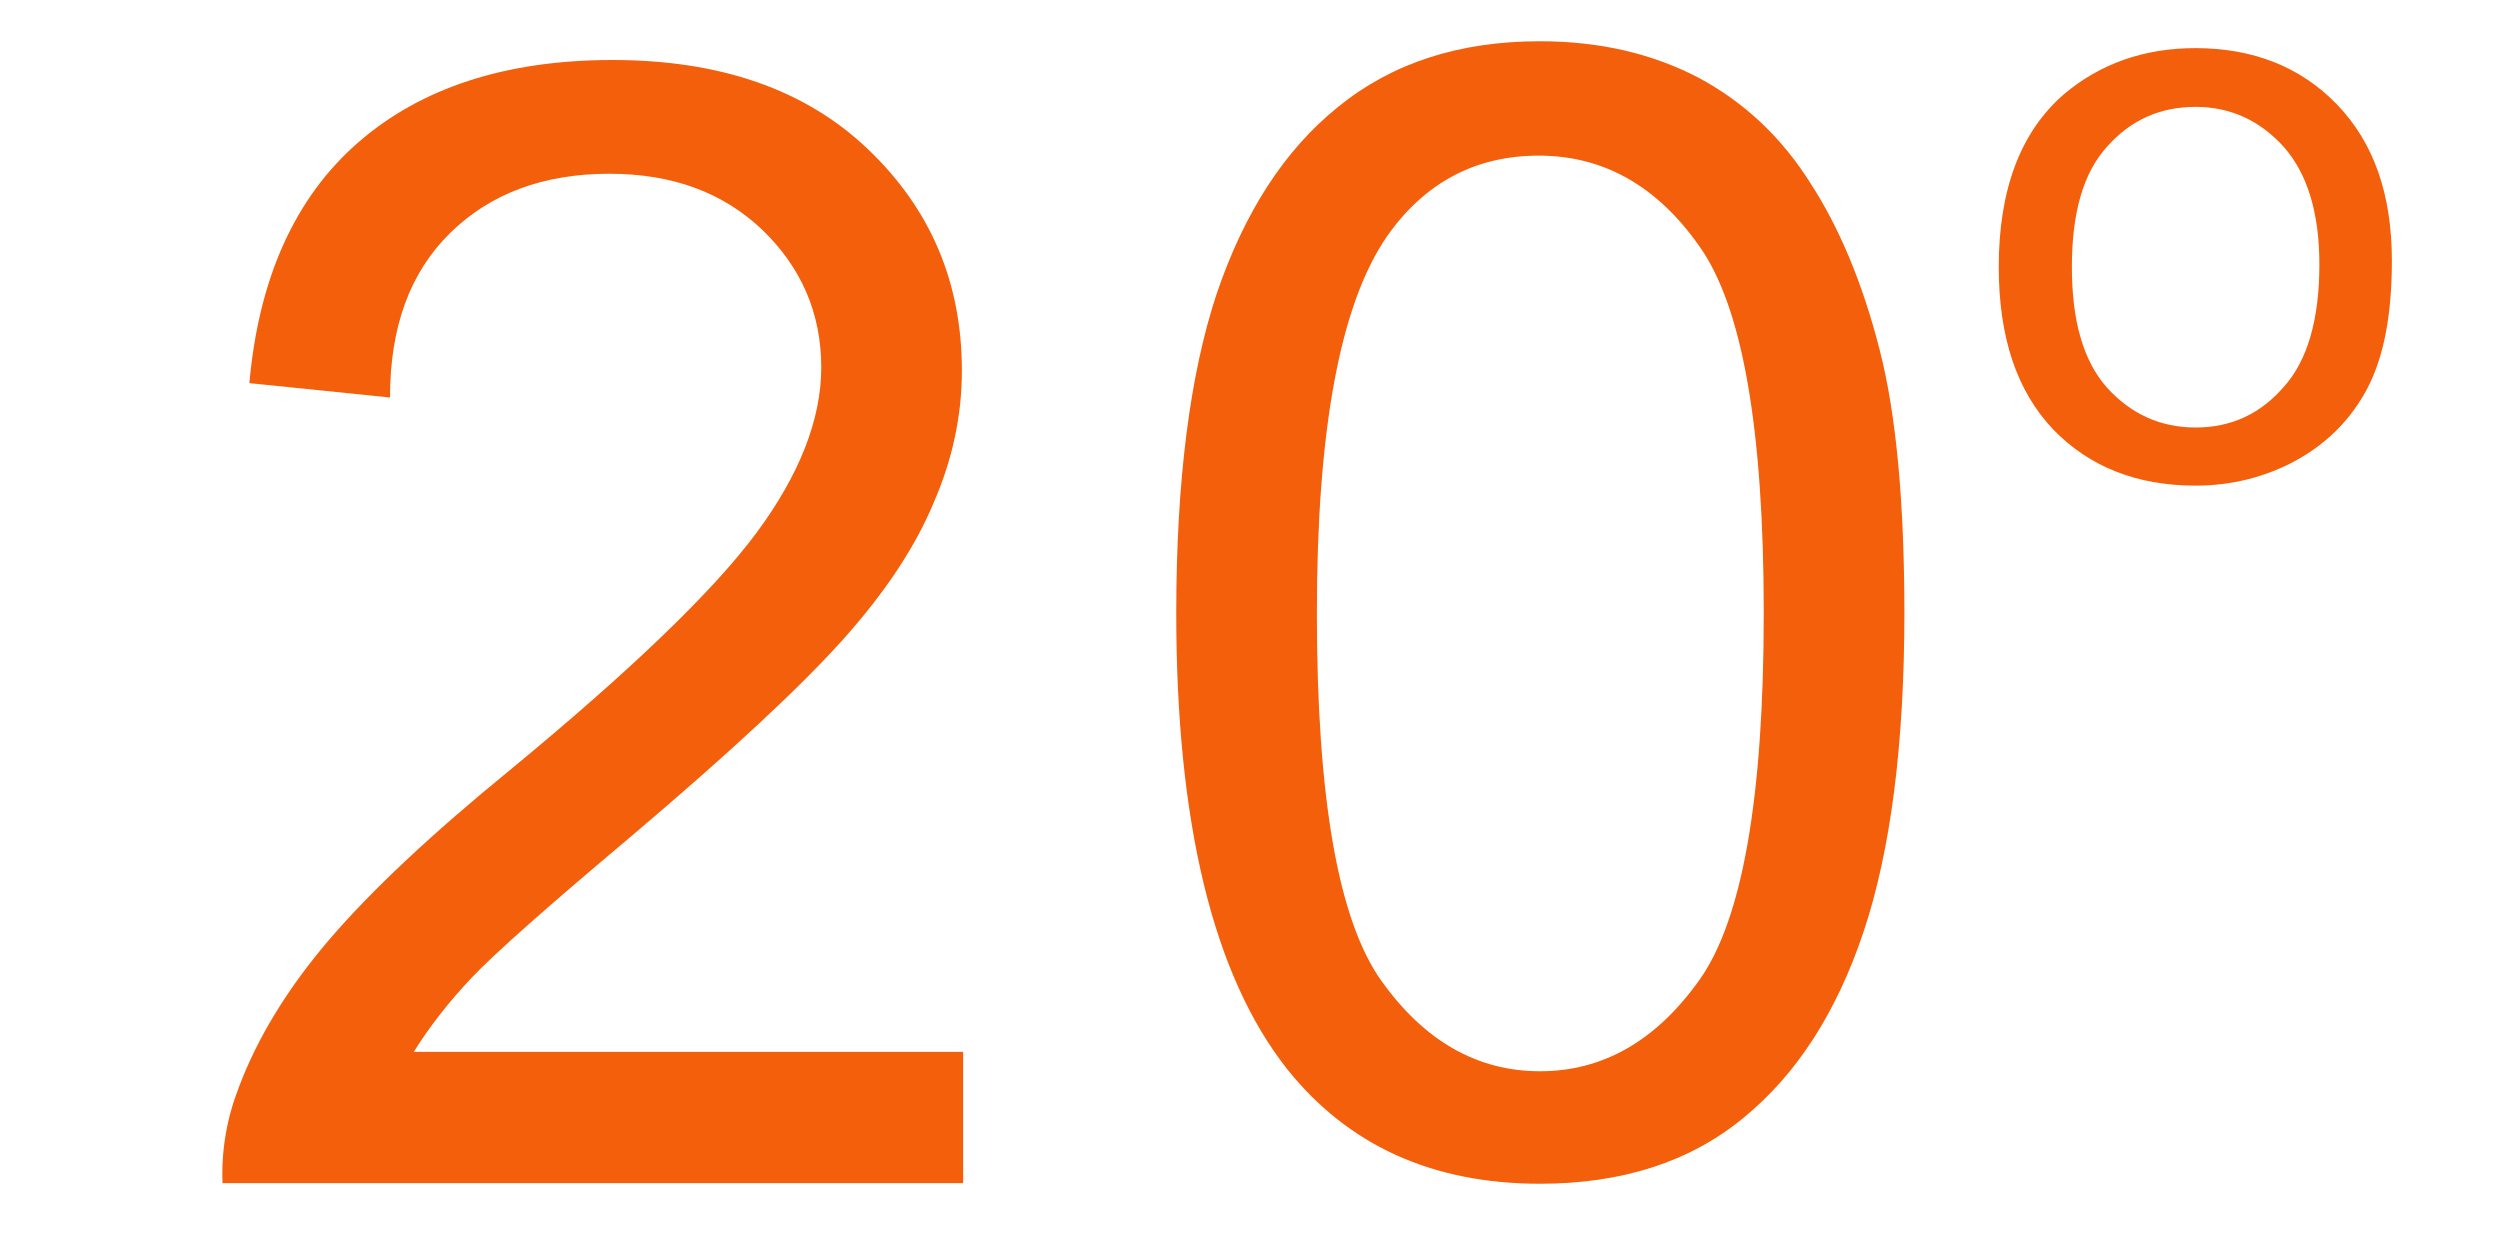 <?xml version="1.0" encoding="UTF-8"?>
<!DOCTYPE svg PUBLIC "-//W3C//DTD SVG 1.1//EN" "http://www.w3.org/Graphics/SVG/1.1/DTD/svg11.dtd">
<!-- Creator: CorelDRAW 2019 (64-Bit) -->
<svg xmlns="http://www.w3.org/2000/svg" xml:space="preserve" width="40px" height="20px" version="1.1" shape-rendering="geometricPrecision" text-rendering="geometricPrecision" image-rendering="optimizeQuality" fill-rule="evenodd" clip-rule="evenodd"
viewBox="0 0 40 20"
 xmlns:xlink="http://www.w3.org/1999/xlink"
 xmlns:xodm="http://www.corel.com/coreldraw/odm/2003">
 <g id="Layer_x0020_1">
  <path fill="#F45F0B" fill-rule="nonzero" d="M31.98 4.27c0,-1.24 0.35,-2.16 1.04,-2.76 0.58,-0.49 1.28,-0.74 2.11,-0.74 0.92,0 1.68,0.3 2.26,0.9 0.59,0.61 0.88,1.44 0.88,2.5 0,0.87 -0.13,1.54 -0.39,2.04 -0.26,0.49 -0.63,0.87 -1.13,1.15 -0.49,0.27 -1.04,0.41 -1.62,0.41 -0.94,0 -1.7,-0.3 -2.28,-0.9 -0.58,-0.61 -0.87,-1.47 -0.87,-2.6zm1.17 0c0,0.86 0.18,1.5 0.56,1.93 0.38,0.42 0.85,0.64 1.42,0.64 0.57,0 1.04,-0.22 1.41,-0.65 0.38,-0.42 0.57,-1.08 0.57,-1.96 0,-0.82 -0.19,-1.45 -0.57,-1.88 -0.38,-0.42 -0.85,-0.64 -1.41,-0.64 -0.57,0 -1.04,0.21 -1.42,0.64 -0.38,0.42 -0.56,1.06 -0.56,1.92z"/>
  <path fill="#F45F0B" fill-rule="nonzero" d="M18.82 9.81c0,-2.12 0.22,-3.83 0.65,-5.12 0.44,-1.29 1.08,-2.29 1.94,-2.98 0.86,-0.7 1.93,-1.05 3.23,-1.05 0.96,0 1.8,0.2 2.53,0.58 0.73,0.39 1.33,0.95 1.79,1.68 0.47,0.72 0.84,1.61 1.11,2.66 0.27,1.04 0.4,2.46 0.4,4.23 0,2.1 -0.22,3.8 -0.65,5.09 -0.43,1.29 -1.07,2.29 -1.93,2.99 -0.85,0.7 -1.94,1.05 -3.25,1.05 -1.72,0 -3.07,-0.61 -4.05,-1.84 -1.18,-1.5 -1.77,-3.93 -1.77,-7.29zm2.25 0c0,2.95 0.34,4.91 1.03,5.88 0.69,0.97 1.54,1.45 2.54,1.45 1.01,0 1.86,-0.49 2.55,-1.46 0.69,-0.97 1.03,-2.93 1.03,-5.87 0,-2.94 -0.34,-4.9 -1.03,-5.87 -0.68,-0.97 -1.54,-1.45 -2.57,-1.45 -1.01,0 -1.82,0.43 -2.42,1.28 -0.76,1.09 -1.13,3.11 -1.13,6.04z"/>
  <path fill="#F45F0B" fill-rule="nonzero" d="M15.41 16.83l0 2.1 -11.85 0c-0.02,-0.53 0.07,-1.04 0.26,-1.53 0.3,-0.8 0.79,-1.6 1.46,-2.38 0.67,-0.78 1.63,-1.68 2.88,-2.7 1.93,-1.59 3.25,-2.86 3.94,-3.79 0.69,-0.93 1.04,-1.82 1.04,-2.65 0,-0.87 -0.32,-1.6 -0.94,-2.2 -0.63,-0.6 -1.44,-0.9 -2.45,-0.9 -1.06,0 -1.91,0.32 -2.55,0.95 -0.64,0.63 -0.96,1.5 -0.96,2.63l-2.25 -0.23c0.15,-1.68 0.73,-2.97 1.74,-3.85 1.01,-0.88 2.37,-1.32 4.07,-1.32 1.72,0 3.08,0.47 4.08,1.42 1.01,0.96 1.51,2.14 1.51,3.55 0,0.72 -0.15,1.42 -0.45,2.11 -0.29,0.7 -0.77,1.43 -1.45,2.19 -0.69,0.77 -1.82,1.82 -3.39,3.15 -1.32,1.11 -2.17,1.86 -2.55,2.26 -0.37,0.39 -0.68,0.79 -0.93,1.19l8.79 0z"/>
 </g>
 <g id="Layer_x0020_1_0">
 </g>
</svg>
